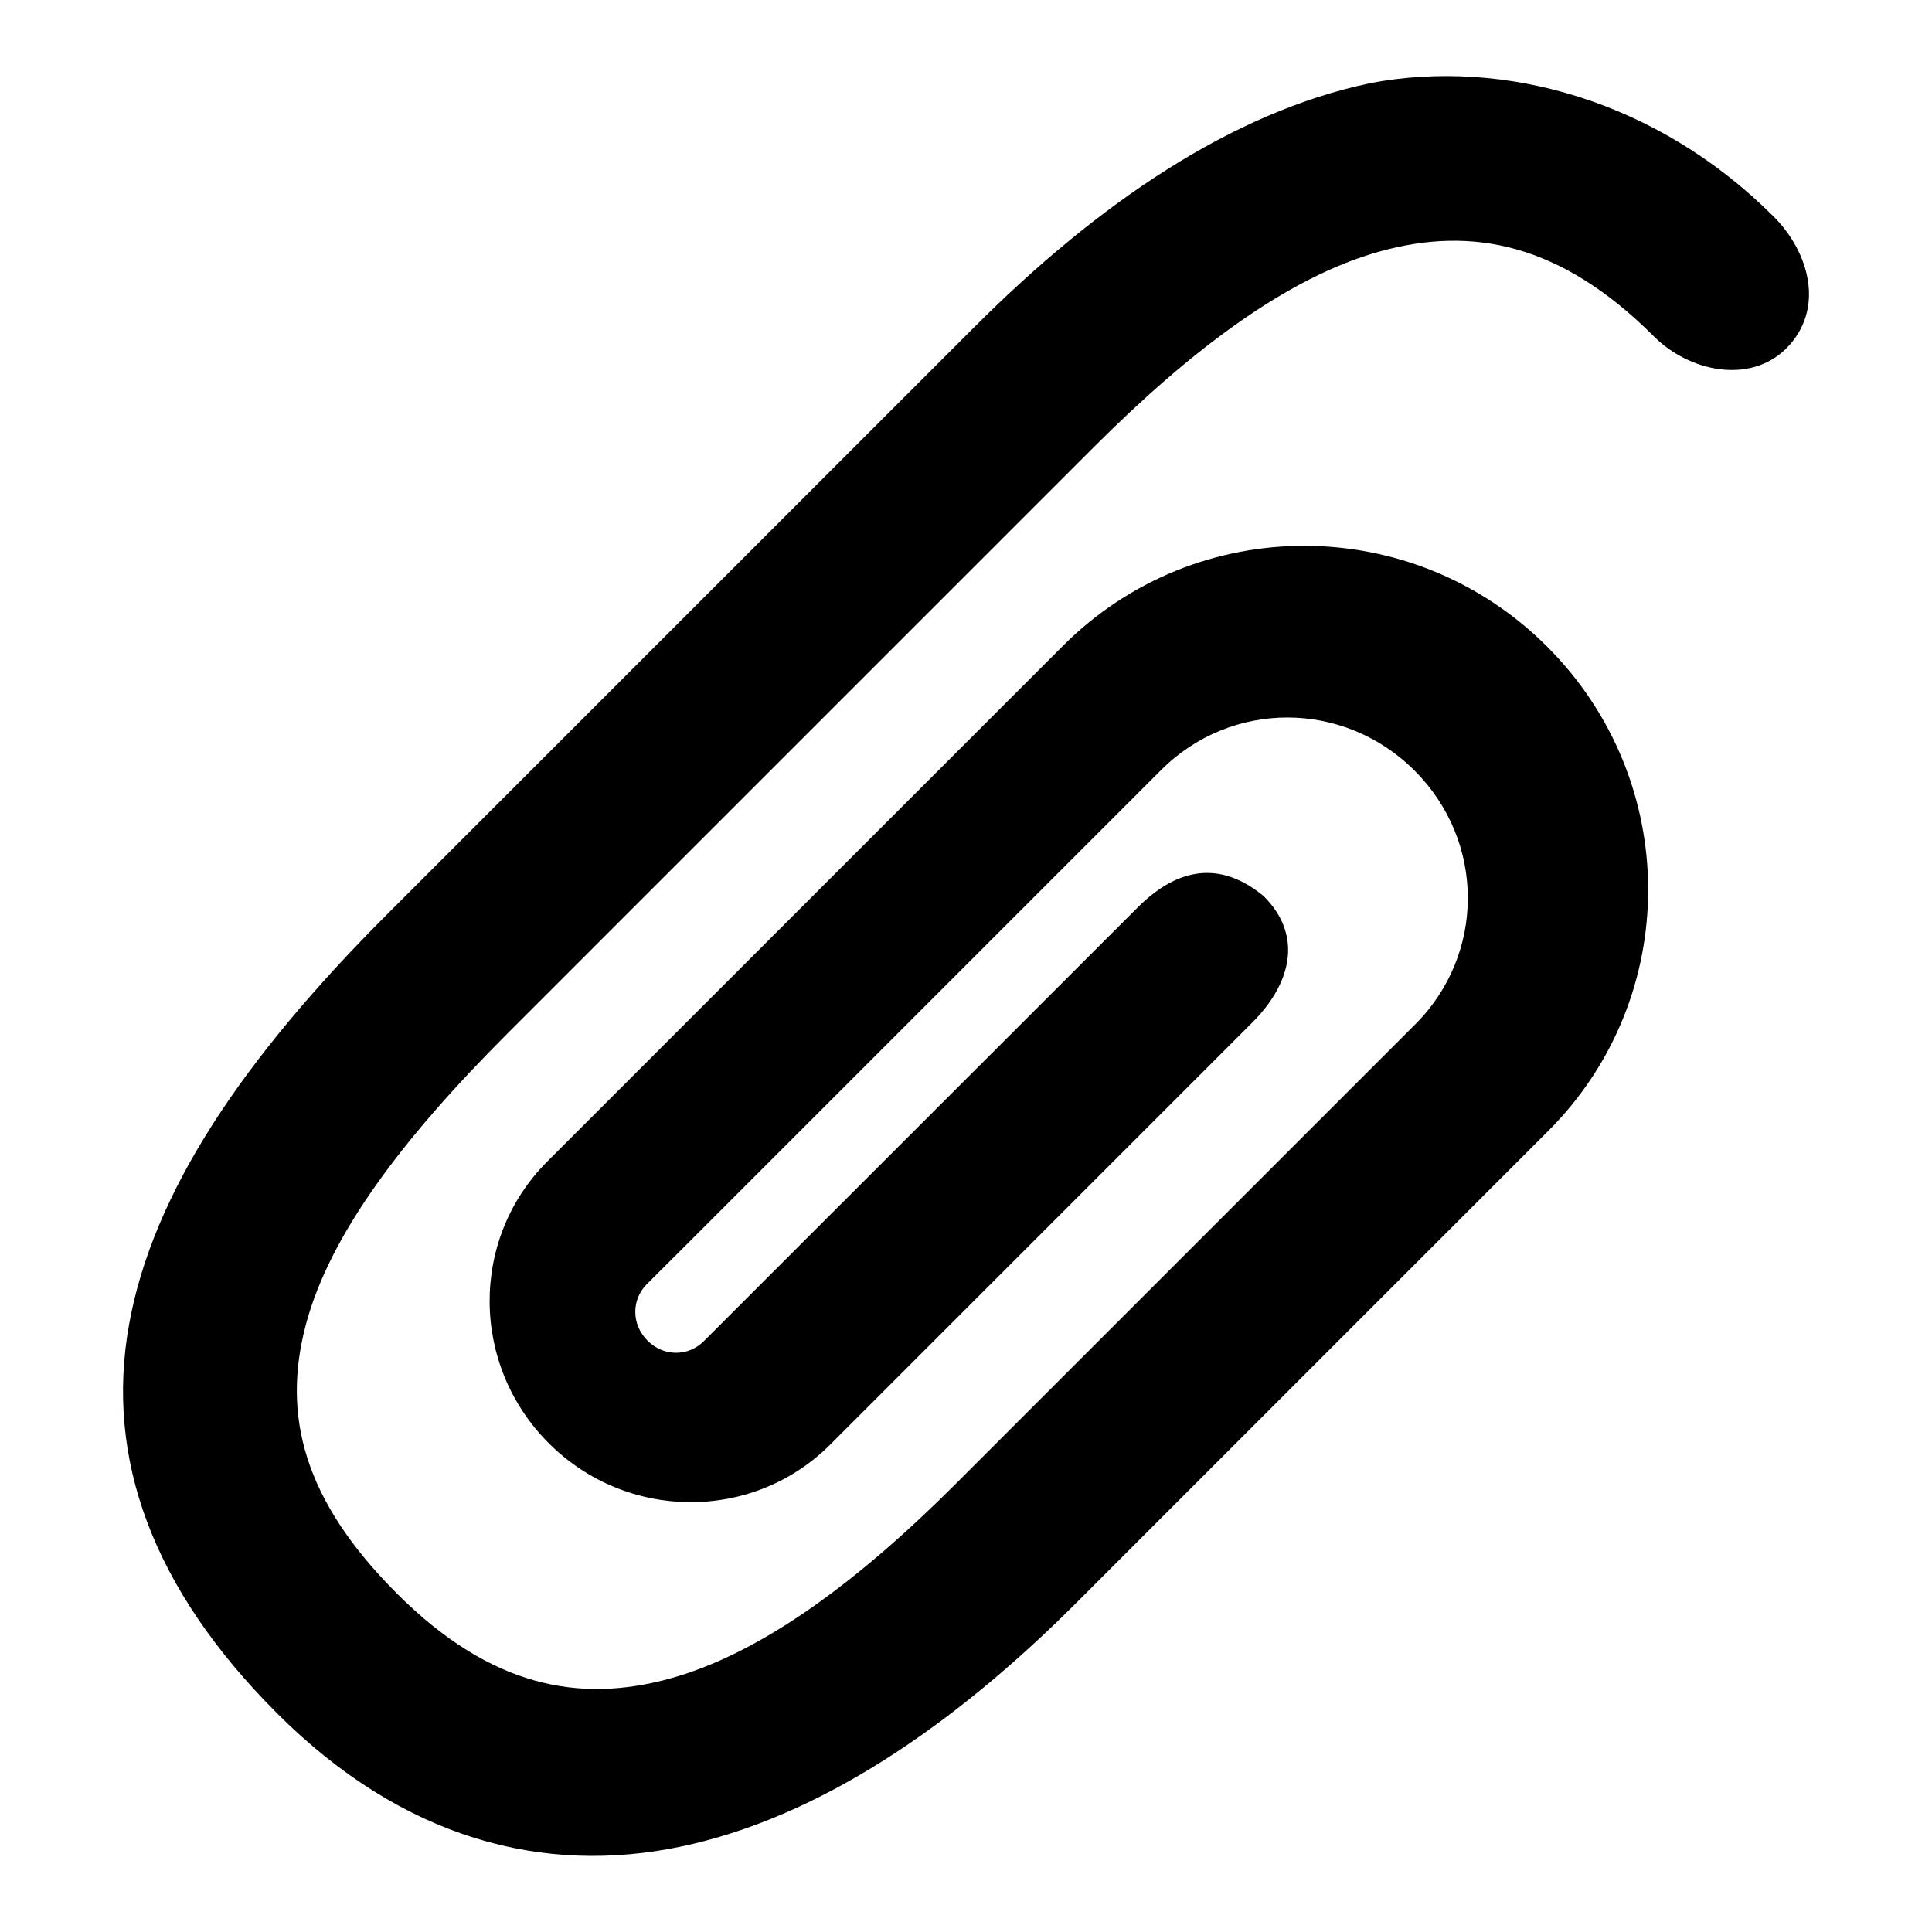 <?xml version="1.0" encoding="UTF-8"?>
<!-- Uploaded to: SVG Repo, www.svgrepo.com, Generator: SVG Repo Mixer Tools -->
<svg fill="#000000" width="800px" height="800px" version="1.1" viewBox="144 144 512 512" xmlns="http://www.w3.org/2000/svg">
 <path d="m507.09 166.05c-36.43 7.617-72.012 31.762-104.79 64.543l-155.7 155.7c-37.895 37.895-62.105 73.492-68.414 108.82s6.102 69.793 39.242 102.93c33.34 33.34 70.531 42.945 106.96 35.332 36.43-7.617 72.012-31.762 104.79-64.543 41.711-41.711 83.422-83.422 125.13-125.13 35.41-35.41 35.273-92.766-0.27-128.31s-92.898-35.684-128.31-0.273l-136.71 136.71c-20.516 20.516-20.301 53.922 0.387 74.613 20.691 20.691 54.098 20.902 74.613 0.387l111.92-111.92c9.793-9.793 13.781-22.594 2.984-33.395-11.406-9.457-22.719-7.731-33.434 2.984l-114.94 114.9c-4.152 4.152-10.68 4.16-14.953-0.117-4.273-4.273-4.305-10.844-0.156-14.992l10.148-10.109 126.1-126.1c18.625-18.625 48.477-18.59 67.215 0.16 18.734 18.738 18.781 48.59 0.156 67.215l-121.64 121.64c-25.312 25.312-50.957 44.77-75.543 51.641-24.586 6.871-48.105 2.141-72.715-22.469-24.719-24.719-30.434-47.18-24.137-71.09s25.73-49.555 53.344-77.172l155.66-155.66c25.312-25.312 50.957-44.809 75.543-51.68 24.586-6.871 48.105-2.141 72.715 22.469 9.293 9.293 25.277 12.793 35.02 3.293 10.5-10.5 6.141-25.629-3.254-35.023-30.758-30.758-71.484-42.133-106.96-35.367z"/>
</svg>